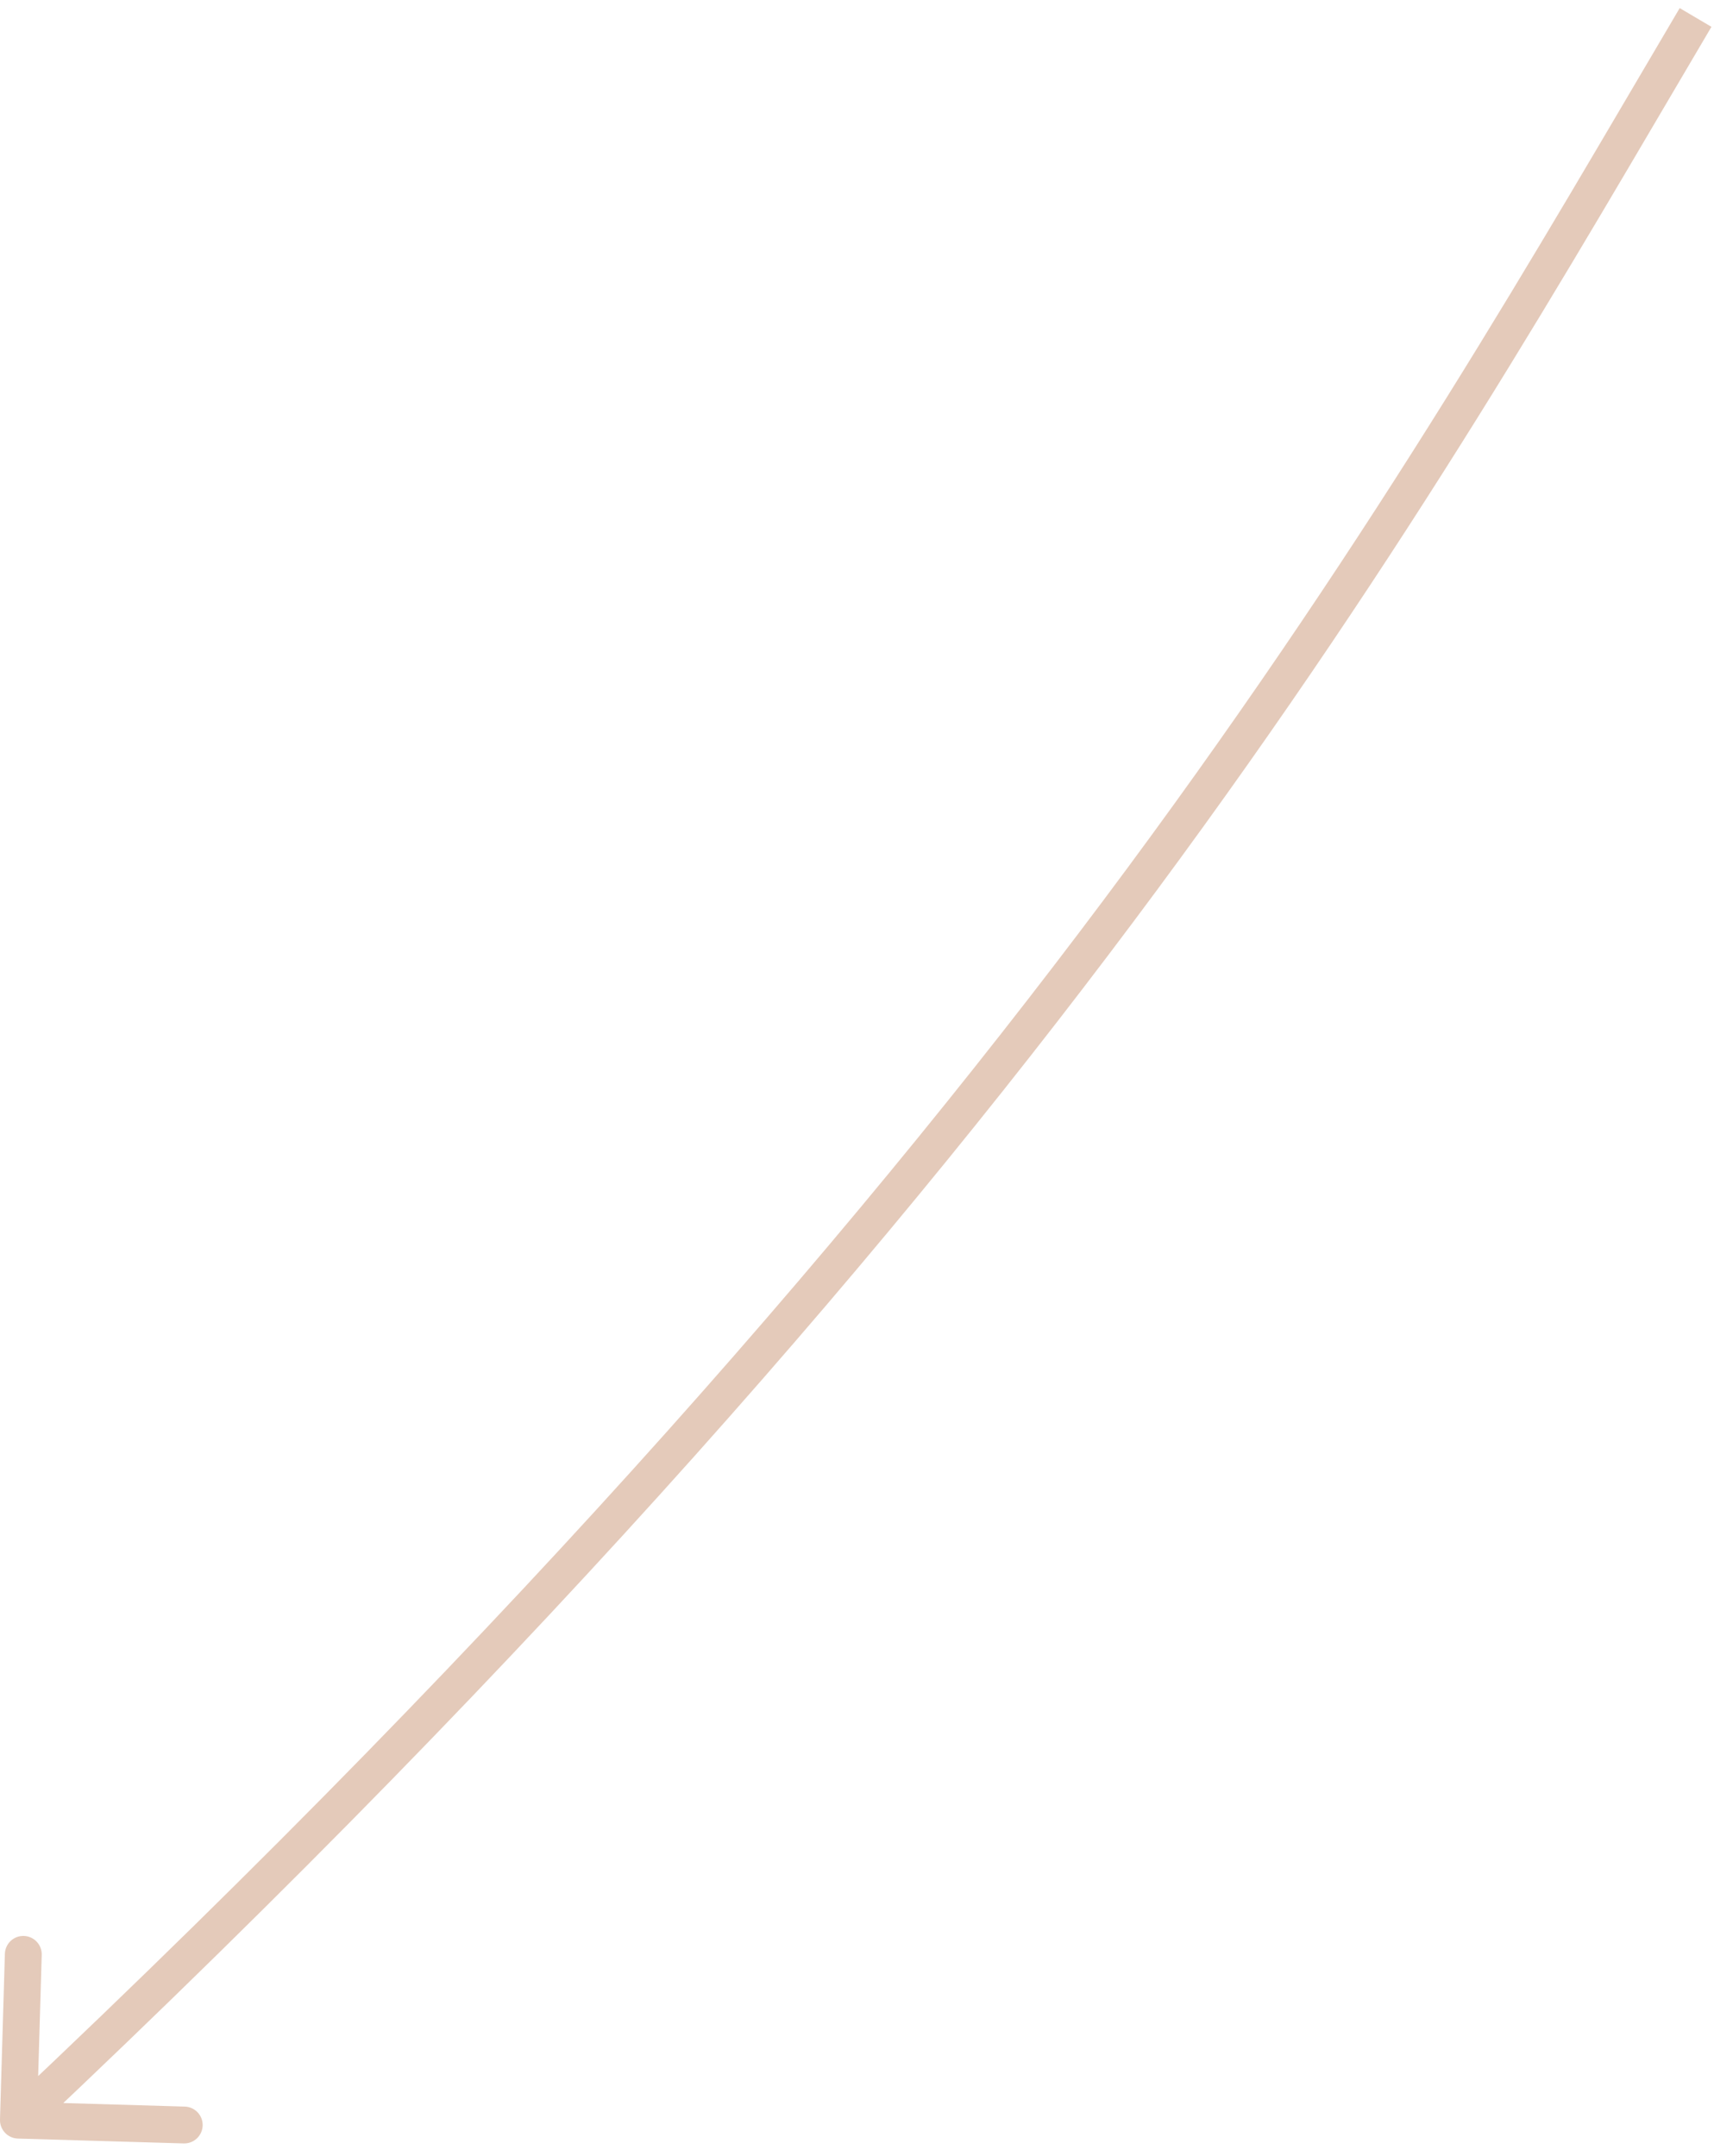 <?xml version="1.0" encoding="UTF-8"?>
<svg xmlns="http://www.w3.org/2000/svg" width="93" height="117" viewBox="0 0 93 117" fill="none">
  <path d="M0 115.019C-0.016 115.571 0.419 116.032 0.971 116.048L9.967 116.312C10.519 116.328 10.979 115.894 10.996 115.342C11.012 114.79 10.578 114.329 10.025 114.313L2.029 114.078L2.264 106.082C2.28 105.529 1.846 105.069 1.293 105.053C0.741 105.036 0.281 105.471 0.265 106.023L0 115.019ZM92 0.948L91.139 0.439C75.902 26.241 56.744 61.11 0.314 114.321L1 115.048L1.686 115.776C58.316 62.376 77.587 27.322 92.861 1.456L92 0.948Z" fill="#E4CABA"></path>
</svg>
